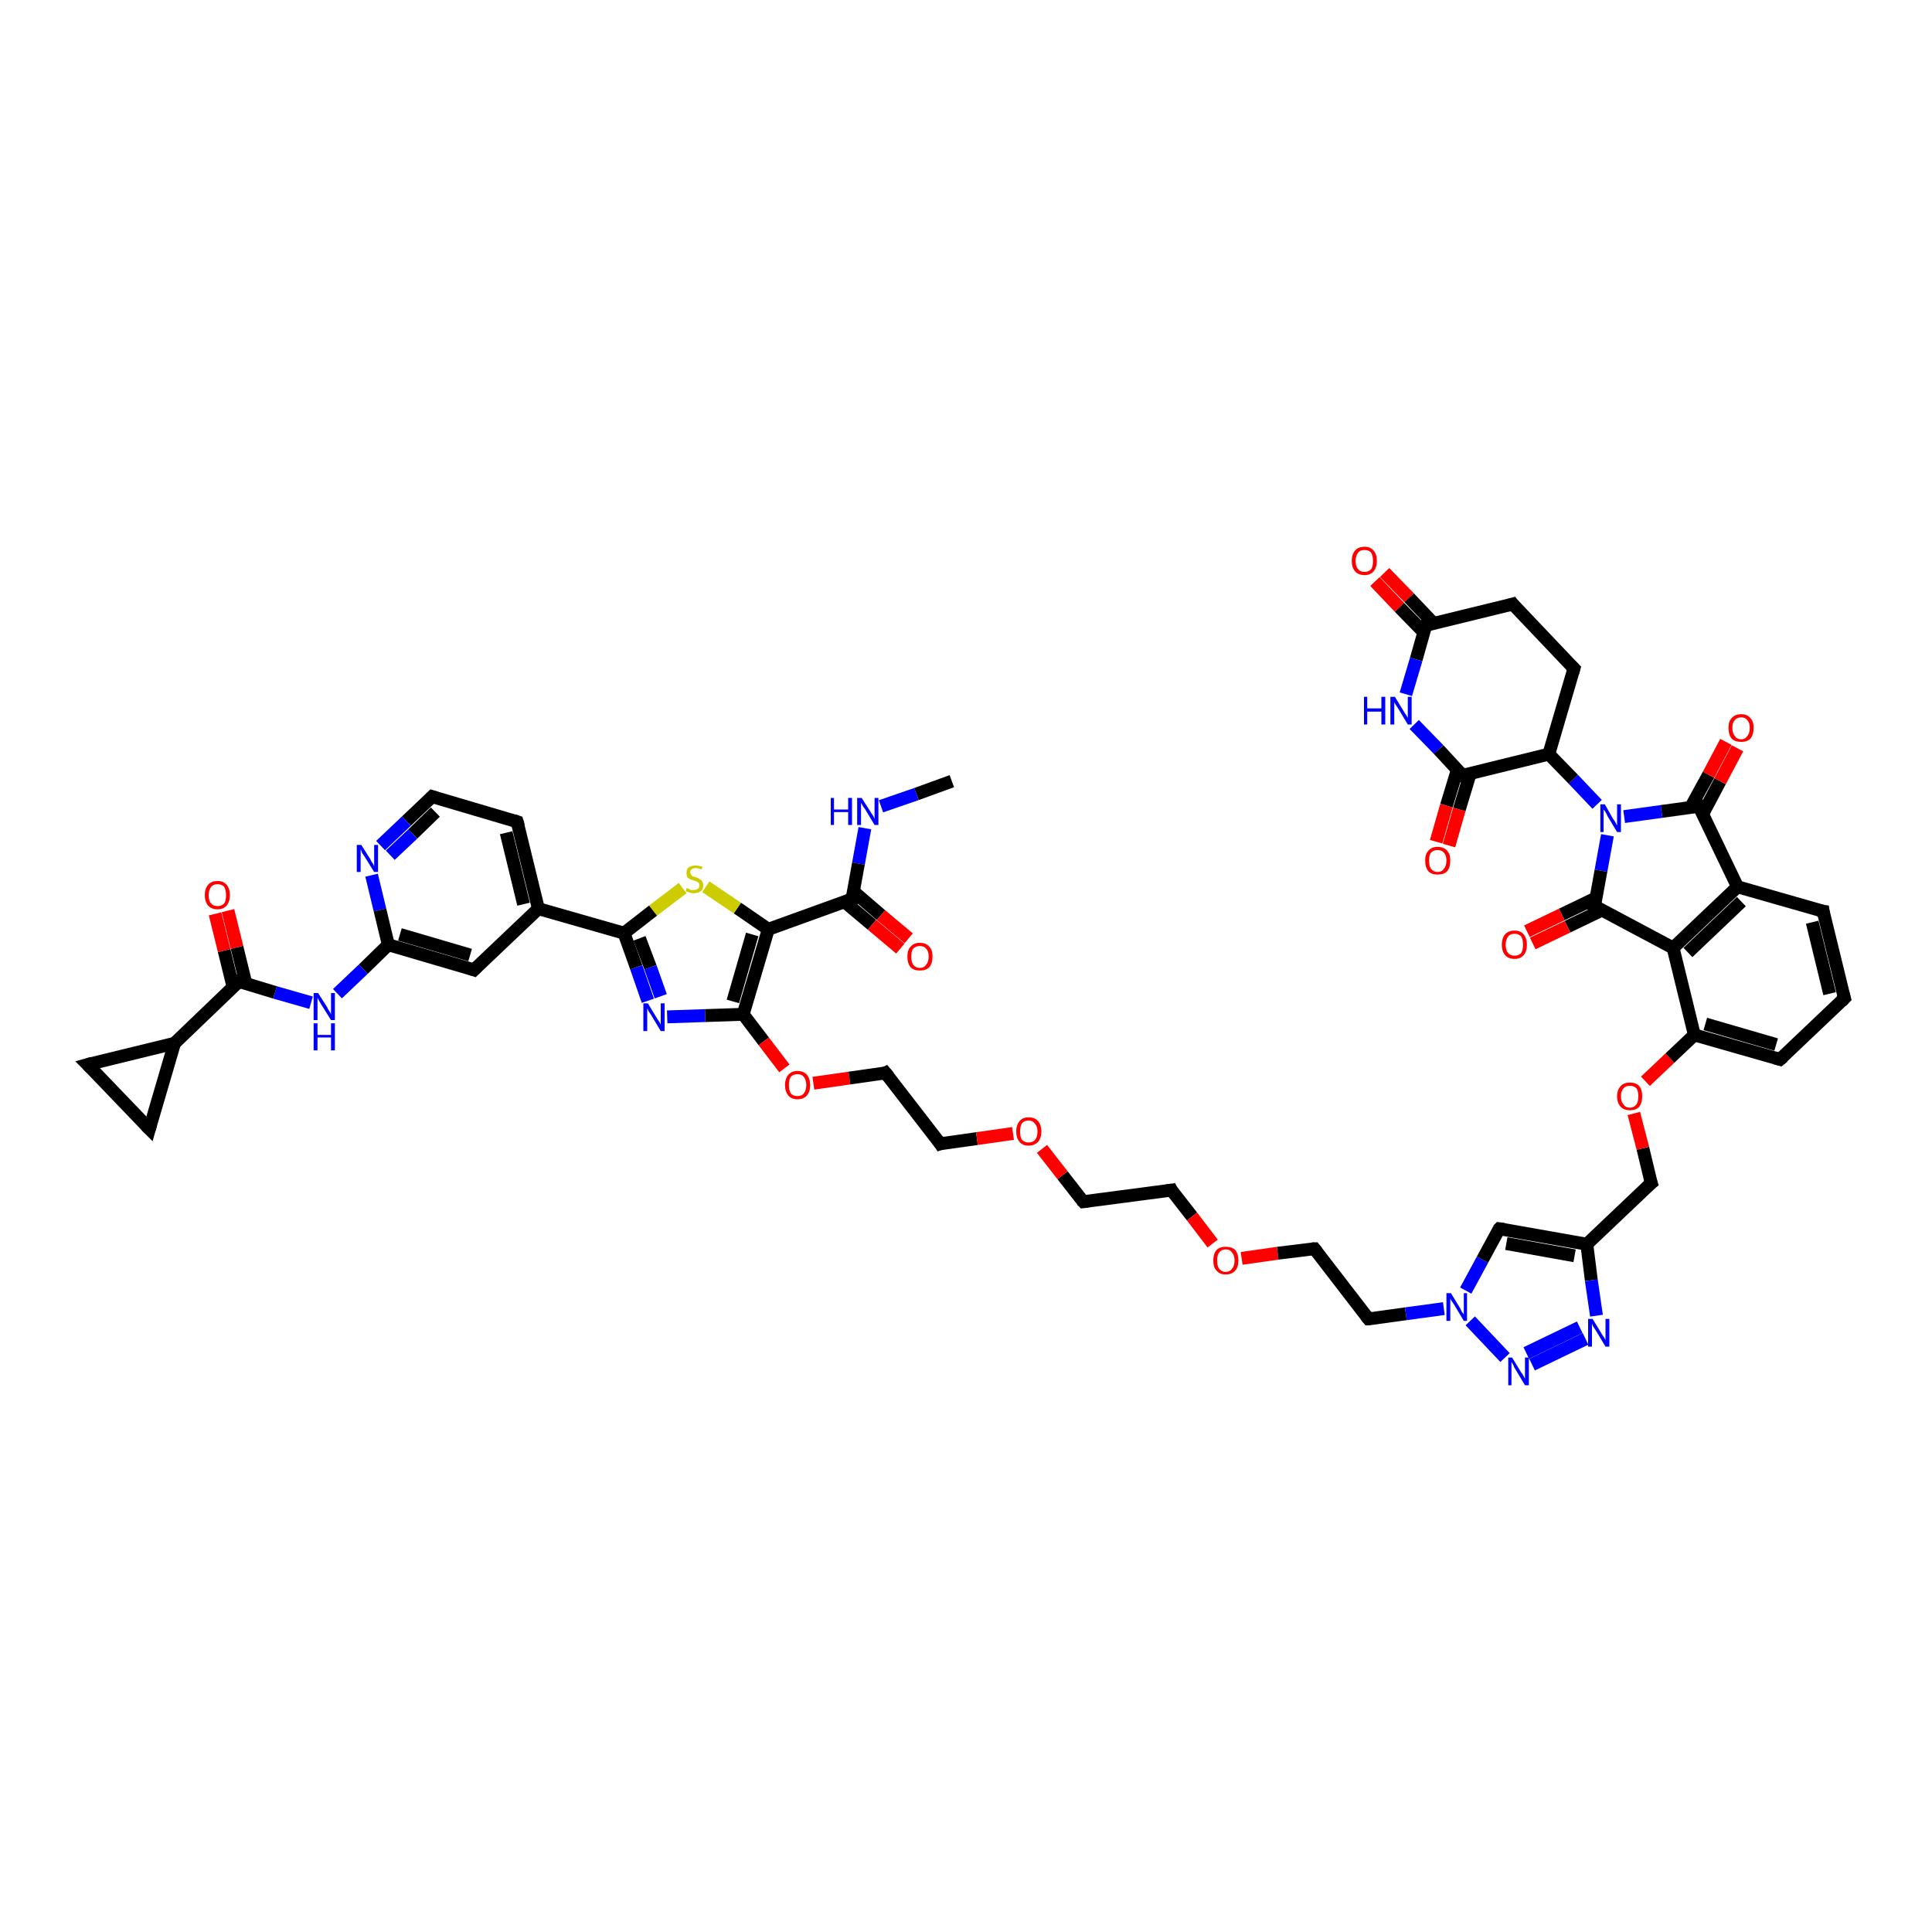 <?xml version='1.0' encoding='iso-8859-1'?>
<svg version='1.1' baseProfile='full'
              xmlns='http://www.w3.org/2000/svg'
                      xmlns:rdkit='http://www.rdkit.org/xml'
                      xmlns:xlink='http://www.w3.org/1999/xlink'
                  xml:space='preserve'
width='300px' height='300px' viewBox='0 0 300 300'>
<!-- END OF HEADER -->
<rect style='opacity:1.0;fill:#FFFFFF;stroke:none' width='300.0' height='300.0' x='0.0' y='0.0'> </rect>
<path class='bond-0 atom-0 atom-1' d='M 147.8,121.3 L 142.3,123.3' style='fill:none;fill-rule:evenodd;stroke:#000000;stroke-width:2.0px;stroke-linecap:butt;stroke-linejoin:miter;stroke-opacity:1' />
<path class='bond-0 atom-0 atom-1' d='M 142.3,123.3 L 136.8,125.2' style='fill:none;fill-rule:evenodd;stroke:#0000FF;stroke-width:2.0px;stroke-linecap:butt;stroke-linejoin:miter;stroke-opacity:1' />
<path class='bond-1 atom-1 atom-2' d='M 134.3,128.6 L 133.3,134.1' style='fill:none;fill-rule:evenodd;stroke:#0000FF;stroke-width:2.0px;stroke-linecap:butt;stroke-linejoin:miter;stroke-opacity:1' />
<path class='bond-1 atom-1 atom-2' d='M 133.3,134.1 L 132.3,139.6' style='fill:none;fill-rule:evenodd;stroke:#000000;stroke-width:2.0px;stroke-linecap:butt;stroke-linejoin:miter;stroke-opacity:1' />
<path class='bond-2 atom-2 atom-3' d='M 131.1,140.0 L 135.4,143.6' style='fill:none;fill-rule:evenodd;stroke:#000000;stroke-width:2.0px;stroke-linecap:butt;stroke-linejoin:miter;stroke-opacity:1' />
<path class='bond-2 atom-2 atom-3' d='M 135.4,143.6 L 139.8,147.3' style='fill:none;fill-rule:evenodd;stroke:#FF0000;stroke-width:2.0px;stroke-linecap:butt;stroke-linejoin:miter;stroke-opacity:1' />
<path class='bond-2 atom-2 atom-3' d='M 132.5,138.4 L 136.8,142.1' style='fill:none;fill-rule:evenodd;stroke:#000000;stroke-width:2.0px;stroke-linecap:butt;stroke-linejoin:miter;stroke-opacity:1' />
<path class='bond-2 atom-2 atom-3' d='M 136.8,142.1 L 141.1,145.7' style='fill:none;fill-rule:evenodd;stroke:#FF0000;stroke-width:2.0px;stroke-linecap:butt;stroke-linejoin:miter;stroke-opacity:1' />
<path class='bond-3 atom-2 atom-4' d='M 132.3,139.6 L 119.3,144.3' style='fill:none;fill-rule:evenodd;stroke:#000000;stroke-width:2.0px;stroke-linecap:butt;stroke-linejoin:miter;stroke-opacity:1' />
<path class='bond-4 atom-4 atom-5' d='M 119.3,144.3 L 114.5,141.0' style='fill:none;fill-rule:evenodd;stroke:#000000;stroke-width:2.0px;stroke-linecap:butt;stroke-linejoin:miter;stroke-opacity:1' />
<path class='bond-4 atom-4 atom-5' d='M 114.5,141.0 L 109.6,137.7' style='fill:none;fill-rule:evenodd;stroke:#CCCC00;stroke-width:2.0px;stroke-linecap:butt;stroke-linejoin:miter;stroke-opacity:1' />
<path class='bond-5 atom-5 atom-6' d='M 106.0,137.9 L 101.4,141.4' style='fill:none;fill-rule:evenodd;stroke:#CCCC00;stroke-width:2.0px;stroke-linecap:butt;stroke-linejoin:miter;stroke-opacity:1' />
<path class='bond-5 atom-5 atom-6' d='M 101.4,141.4 L 96.9,144.9' style='fill:none;fill-rule:evenodd;stroke:#000000;stroke-width:2.0px;stroke-linecap:butt;stroke-linejoin:miter;stroke-opacity:1' />
<path class='bond-6 atom-6 atom-7' d='M 96.9,144.9 L 98.8,150.2' style='fill:none;fill-rule:evenodd;stroke:#000000;stroke-width:2.0px;stroke-linecap:butt;stroke-linejoin:miter;stroke-opacity:1' />
<path class='bond-6 atom-6 atom-7' d='M 98.8,150.2 L 100.6,155.4' style='fill:none;fill-rule:evenodd;stroke:#0000FF;stroke-width:2.0px;stroke-linecap:butt;stroke-linejoin:miter;stroke-opacity:1' />
<path class='bond-6 atom-6 atom-7' d='M 99.3,145.7 L 101.0,150.2' style='fill:none;fill-rule:evenodd;stroke:#000000;stroke-width:2.0px;stroke-linecap:butt;stroke-linejoin:miter;stroke-opacity:1' />
<path class='bond-6 atom-6 atom-7' d='M 101.0,150.2 L 102.6,154.7' style='fill:none;fill-rule:evenodd;stroke:#0000FF;stroke-width:2.0px;stroke-linecap:butt;stroke-linejoin:miter;stroke-opacity:1' />
<path class='bond-7 atom-7 atom-8' d='M 103.6,157.9 L 109.5,157.7' style='fill:none;fill-rule:evenodd;stroke:#0000FF;stroke-width:2.0px;stroke-linecap:butt;stroke-linejoin:miter;stroke-opacity:1' />
<path class='bond-7 atom-7 atom-8' d='M 109.5,157.7 L 115.4,157.5' style='fill:none;fill-rule:evenodd;stroke:#000000;stroke-width:2.0px;stroke-linecap:butt;stroke-linejoin:miter;stroke-opacity:1' />
<path class='bond-8 atom-8 atom-9' d='M 115.4,157.5 L 118.6,161.7' style='fill:none;fill-rule:evenodd;stroke:#000000;stroke-width:2.0px;stroke-linecap:butt;stroke-linejoin:miter;stroke-opacity:1' />
<path class='bond-8 atom-8 atom-9' d='M 118.6,161.7 L 121.8,165.9' style='fill:none;fill-rule:evenodd;stroke:#FF0000;stroke-width:2.0px;stroke-linecap:butt;stroke-linejoin:miter;stroke-opacity:1' />
<path class='bond-9 atom-9 atom-10' d='M 126.3,168.2 L 131.9,167.4' style='fill:none;fill-rule:evenodd;stroke:#FF0000;stroke-width:2.0px;stroke-linecap:butt;stroke-linejoin:miter;stroke-opacity:1' />
<path class='bond-9 atom-9 atom-10' d='M 131.9,167.4 L 137.5,166.6' style='fill:none;fill-rule:evenodd;stroke:#000000;stroke-width:2.0px;stroke-linecap:butt;stroke-linejoin:miter;stroke-opacity:1' />
<path class='bond-10 atom-10 atom-11' d='M 137.5,166.6 L 146.0,177.6' style='fill:none;fill-rule:evenodd;stroke:#000000;stroke-width:2.0px;stroke-linecap:butt;stroke-linejoin:miter;stroke-opacity:1' />
<path class='bond-11 atom-11 atom-12' d='M 146.0,177.6 L 151.7,176.8' style='fill:none;fill-rule:evenodd;stroke:#000000;stroke-width:2.0px;stroke-linecap:butt;stroke-linejoin:miter;stroke-opacity:1' />
<path class='bond-11 atom-11 atom-12' d='M 151.7,176.8 L 157.3,176.0' style='fill:none;fill-rule:evenodd;stroke:#FF0000;stroke-width:2.0px;stroke-linecap:butt;stroke-linejoin:miter;stroke-opacity:1' />
<path class='bond-12 atom-12 atom-13' d='M 161.8,178.4 L 165.0,182.5' style='fill:none;fill-rule:evenodd;stroke:#FF0000;stroke-width:2.0px;stroke-linecap:butt;stroke-linejoin:miter;stroke-opacity:1' />
<path class='bond-12 atom-12 atom-13' d='M 165.0,182.5 L 168.2,186.6' style='fill:none;fill-rule:evenodd;stroke:#000000;stroke-width:2.0px;stroke-linecap:butt;stroke-linejoin:miter;stroke-opacity:1' />
<path class='bond-13 atom-13 atom-14' d='M 168.2,186.6 L 181.9,184.8' style='fill:none;fill-rule:evenodd;stroke:#000000;stroke-width:2.0px;stroke-linecap:butt;stroke-linejoin:miter;stroke-opacity:1' />
<path class='bond-14 atom-14 atom-15' d='M 181.9,184.8 L 185.1,188.9' style='fill:none;fill-rule:evenodd;stroke:#000000;stroke-width:2.0px;stroke-linecap:butt;stroke-linejoin:miter;stroke-opacity:1' />
<path class='bond-14 atom-14 atom-15' d='M 185.1,188.9 L 188.3,193.1' style='fill:none;fill-rule:evenodd;stroke:#FF0000;stroke-width:2.0px;stroke-linecap:butt;stroke-linejoin:miter;stroke-opacity:1' />
<path class='bond-15 atom-15 atom-16' d='M 192.8,195.4 L 198.4,194.6' style='fill:none;fill-rule:evenodd;stroke:#FF0000;stroke-width:2.0px;stroke-linecap:butt;stroke-linejoin:miter;stroke-opacity:1' />
<path class='bond-15 atom-15 atom-16' d='M 198.4,194.6 L 204.1,193.9' style='fill:none;fill-rule:evenodd;stroke:#000000;stroke-width:2.0px;stroke-linecap:butt;stroke-linejoin:miter;stroke-opacity:1' />
<path class='bond-16 atom-16 atom-17' d='M 204.1,193.9 L 212.5,204.8' style='fill:none;fill-rule:evenodd;stroke:#000000;stroke-width:2.0px;stroke-linecap:butt;stroke-linejoin:miter;stroke-opacity:1' />
<path class='bond-17 atom-17 atom-18' d='M 212.5,204.8 L 218.3,204.0' style='fill:none;fill-rule:evenodd;stroke:#000000;stroke-width:2.0px;stroke-linecap:butt;stroke-linejoin:miter;stroke-opacity:1' />
<path class='bond-17 atom-17 atom-18' d='M 218.3,204.0 L 224.2,203.2' style='fill:none;fill-rule:evenodd;stroke:#0000FF;stroke-width:2.0px;stroke-linecap:butt;stroke-linejoin:miter;stroke-opacity:1' />
<path class='bond-18 atom-18 atom-19' d='M 227.6,200.4 L 230.2,195.6' style='fill:none;fill-rule:evenodd;stroke:#0000FF;stroke-width:2.0px;stroke-linecap:butt;stroke-linejoin:miter;stroke-opacity:1' />
<path class='bond-18 atom-18 atom-19' d='M 230.2,195.6 L 232.8,190.8' style='fill:none;fill-rule:evenodd;stroke:#000000;stroke-width:2.0px;stroke-linecap:butt;stroke-linejoin:miter;stroke-opacity:1' />
<path class='bond-19 atom-19 atom-20' d='M 232.8,190.8 L 246.4,193.2' style='fill:none;fill-rule:evenodd;stroke:#000000;stroke-width:2.0px;stroke-linecap:butt;stroke-linejoin:miter;stroke-opacity:1' />
<path class='bond-19 atom-19 atom-20' d='M 233.9,193.1 L 244.5,195.0' style='fill:none;fill-rule:evenodd;stroke:#000000;stroke-width:2.0px;stroke-linecap:butt;stroke-linejoin:miter;stroke-opacity:1' />
<path class='bond-20 atom-20 atom-21' d='M 246.4,193.2 L 256.4,183.7' style='fill:none;fill-rule:evenodd;stroke:#000000;stroke-width:2.0px;stroke-linecap:butt;stroke-linejoin:miter;stroke-opacity:1' />
<path class='bond-21 atom-21 atom-22' d='M 256.4,183.7 L 255.1,178.3' style='fill:none;fill-rule:evenodd;stroke:#000000;stroke-width:2.0px;stroke-linecap:butt;stroke-linejoin:miter;stroke-opacity:1' />
<path class='bond-21 atom-21 atom-22' d='M 255.1,178.3 L 253.7,172.9' style='fill:none;fill-rule:evenodd;stroke:#FF0000;stroke-width:2.0px;stroke-linecap:butt;stroke-linejoin:miter;stroke-opacity:1' />
<path class='bond-22 atom-22 atom-23' d='M 255.5,167.9 L 259.3,164.3' style='fill:none;fill-rule:evenodd;stroke:#FF0000;stroke-width:2.0px;stroke-linecap:butt;stroke-linejoin:miter;stroke-opacity:1' />
<path class='bond-22 atom-22 atom-23' d='M 259.3,164.3 L 263.1,160.7' style='fill:none;fill-rule:evenodd;stroke:#000000;stroke-width:2.0px;stroke-linecap:butt;stroke-linejoin:miter;stroke-opacity:1' />
<path class='bond-23 atom-23 atom-24' d='M 263.1,160.7 L 276.4,164.5' style='fill:none;fill-rule:evenodd;stroke:#000000;stroke-width:2.0px;stroke-linecap:butt;stroke-linejoin:miter;stroke-opacity:1' />
<path class='bond-23 atom-23 atom-24' d='M 264.8,159.0 L 275.8,162.2' style='fill:none;fill-rule:evenodd;stroke:#000000;stroke-width:2.0px;stroke-linecap:butt;stroke-linejoin:miter;stroke-opacity:1' />
<path class='bond-24 atom-24 atom-25' d='M 276.4,164.5 L 286.4,155.0' style='fill:none;fill-rule:evenodd;stroke:#000000;stroke-width:2.0px;stroke-linecap:butt;stroke-linejoin:miter;stroke-opacity:1' />
<path class='bond-25 atom-25 atom-26' d='M 286.4,155.0 L 283.1,141.5' style='fill:none;fill-rule:evenodd;stroke:#000000;stroke-width:2.0px;stroke-linecap:butt;stroke-linejoin:miter;stroke-opacity:1' />
<path class='bond-25 atom-25 atom-26' d='M 284.1,154.3 L 281.4,143.2' style='fill:none;fill-rule:evenodd;stroke:#000000;stroke-width:2.0px;stroke-linecap:butt;stroke-linejoin:miter;stroke-opacity:1' />
<path class='bond-26 atom-26 atom-27' d='M 283.1,141.5 L 269.8,137.7' style='fill:none;fill-rule:evenodd;stroke:#000000;stroke-width:2.0px;stroke-linecap:butt;stroke-linejoin:miter;stroke-opacity:1' />
<path class='bond-27 atom-27 atom-28' d='M 269.8,137.7 L 263.8,125.2' style='fill:none;fill-rule:evenodd;stroke:#000000;stroke-width:2.0px;stroke-linecap:butt;stroke-linejoin:miter;stroke-opacity:1' />
<path class='bond-28 atom-28 atom-29' d='M 264.4,126.4 L 267.1,121.3' style='fill:none;fill-rule:evenodd;stroke:#000000;stroke-width:2.0px;stroke-linecap:butt;stroke-linejoin:miter;stroke-opacity:1' />
<path class='bond-28 atom-28 atom-29' d='M 267.1,121.3 L 269.8,116.2' style='fill:none;fill-rule:evenodd;stroke:#FF0000;stroke-width:2.0px;stroke-linecap:butt;stroke-linejoin:miter;stroke-opacity:1' />
<path class='bond-28 atom-28 atom-29' d='M 262.5,125.4 L 265.3,120.3' style='fill:none;fill-rule:evenodd;stroke:#000000;stroke-width:2.0px;stroke-linecap:butt;stroke-linejoin:miter;stroke-opacity:1' />
<path class='bond-28 atom-28 atom-29' d='M 265.3,120.3 L 268.0,115.2' style='fill:none;fill-rule:evenodd;stroke:#FF0000;stroke-width:2.0px;stroke-linecap:butt;stroke-linejoin:miter;stroke-opacity:1' />
<path class='bond-29 atom-28 atom-30' d='M 263.8,125.2 L 258.0,126.0' style='fill:none;fill-rule:evenodd;stroke:#000000;stroke-width:2.0px;stroke-linecap:butt;stroke-linejoin:miter;stroke-opacity:1' />
<path class='bond-29 atom-28 atom-30' d='M 258.0,126.0 L 252.2,126.8' style='fill:none;fill-rule:evenodd;stroke:#0000FF;stroke-width:2.0px;stroke-linecap:butt;stroke-linejoin:miter;stroke-opacity:1' />
<path class='bond-30 atom-30 atom-31' d='M 248.0,124.9 L 244.3,121.0' style='fill:none;fill-rule:evenodd;stroke:#0000FF;stroke-width:2.0px;stroke-linecap:butt;stroke-linejoin:miter;stroke-opacity:1' />
<path class='bond-30 atom-30 atom-31' d='M 244.3,121.0 L 240.5,117.1' style='fill:none;fill-rule:evenodd;stroke:#000000;stroke-width:2.0px;stroke-linecap:butt;stroke-linejoin:miter;stroke-opacity:1' />
<path class='bond-31 atom-31 atom-32' d='M 240.5,117.1 L 244.4,103.8' style='fill:none;fill-rule:evenodd;stroke:#000000;stroke-width:2.0px;stroke-linecap:butt;stroke-linejoin:miter;stroke-opacity:1' />
<path class='bond-32 atom-32 atom-33' d='M 244.4,103.8 L 234.9,93.8' style='fill:none;fill-rule:evenodd;stroke:#000000;stroke-width:2.0px;stroke-linecap:butt;stroke-linejoin:miter;stroke-opacity:1' />
<path class='bond-33 atom-33 atom-34' d='M 234.9,93.8 L 221.4,97.1' style='fill:none;fill-rule:evenodd;stroke:#000000;stroke-width:2.0px;stroke-linecap:butt;stroke-linejoin:miter;stroke-opacity:1' />
<path class='bond-34 atom-34 atom-35' d='M 222.6,96.8 L 218.8,92.8' style='fill:none;fill-rule:evenodd;stroke:#000000;stroke-width:2.0px;stroke-linecap:butt;stroke-linejoin:miter;stroke-opacity:1' />
<path class='bond-34 atom-34 atom-35' d='M 218.8,92.8 L 215.0,88.9' style='fill:none;fill-rule:evenodd;stroke:#FF0000;stroke-width:2.0px;stroke-linecap:butt;stroke-linejoin:miter;stroke-opacity:1' />
<path class='bond-34 atom-34 atom-35' d='M 221.1,98.2 L 217.3,94.3' style='fill:none;fill-rule:evenodd;stroke:#000000;stroke-width:2.0px;stroke-linecap:butt;stroke-linejoin:miter;stroke-opacity:1' />
<path class='bond-34 atom-34 atom-35' d='M 217.3,94.3 L 213.5,90.3' style='fill:none;fill-rule:evenodd;stroke:#FF0000;stroke-width:2.0px;stroke-linecap:butt;stroke-linejoin:miter;stroke-opacity:1' />
<path class='bond-35 atom-34 atom-36' d='M 221.4,97.1 L 219.9,102.4' style='fill:none;fill-rule:evenodd;stroke:#000000;stroke-width:2.0px;stroke-linecap:butt;stroke-linejoin:miter;stroke-opacity:1' />
<path class='bond-35 atom-34 atom-36' d='M 219.9,102.4 L 218.3,107.8' style='fill:none;fill-rule:evenodd;stroke:#0000FF;stroke-width:2.0px;stroke-linecap:butt;stroke-linejoin:miter;stroke-opacity:1' />
<path class='bond-36 atom-36 atom-37' d='M 219.6,112.5 L 223.4,116.4' style='fill:none;fill-rule:evenodd;stroke:#0000FF;stroke-width:2.0px;stroke-linecap:butt;stroke-linejoin:miter;stroke-opacity:1' />
<path class='bond-36 atom-36 atom-37' d='M 223.4,116.4 L 227.1,120.4' style='fill:none;fill-rule:evenodd;stroke:#000000;stroke-width:2.0px;stroke-linecap:butt;stroke-linejoin:miter;stroke-opacity:1' />
<path class='bond-37 atom-37 atom-38' d='M 226.3,119.5 L 224.6,125.1' style='fill:none;fill-rule:evenodd;stroke:#000000;stroke-width:2.0px;stroke-linecap:butt;stroke-linejoin:miter;stroke-opacity:1' />
<path class='bond-37 atom-37 atom-38' d='M 224.6,125.1 L 223.0,130.7' style='fill:none;fill-rule:evenodd;stroke:#FF0000;stroke-width:2.0px;stroke-linecap:butt;stroke-linejoin:miter;stroke-opacity:1' />
<path class='bond-37 atom-37 atom-38' d='M 228.3,120.1 L 226.6,125.7' style='fill:none;fill-rule:evenodd;stroke:#000000;stroke-width:2.0px;stroke-linecap:butt;stroke-linejoin:miter;stroke-opacity:1' />
<path class='bond-37 atom-37 atom-38' d='M 226.6,125.7 L 225.0,131.3' style='fill:none;fill-rule:evenodd;stroke:#FF0000;stroke-width:2.0px;stroke-linecap:butt;stroke-linejoin:miter;stroke-opacity:1' />
<path class='bond-38 atom-30 atom-39' d='M 249.6,129.7 L 248.6,135.2' style='fill:none;fill-rule:evenodd;stroke:#0000FF;stroke-width:2.0px;stroke-linecap:butt;stroke-linejoin:miter;stroke-opacity:1' />
<path class='bond-38 atom-30 atom-39' d='M 248.6,135.2 L 247.6,140.7' style='fill:none;fill-rule:evenodd;stroke:#000000;stroke-width:2.0px;stroke-linecap:butt;stroke-linejoin:miter;stroke-opacity:1' />
<path class='bond-39 atom-39 atom-40' d='M 247.9,139.4 L 242.5,142.0' style='fill:none;fill-rule:evenodd;stroke:#000000;stroke-width:2.0px;stroke-linecap:butt;stroke-linejoin:miter;stroke-opacity:1' />
<path class='bond-39 atom-39 atom-40' d='M 242.5,142.0 L 237.1,144.6' style='fill:none;fill-rule:evenodd;stroke:#FF0000;stroke-width:2.0px;stroke-linecap:butt;stroke-linejoin:miter;stroke-opacity:1' />
<path class='bond-39 atom-39 atom-40' d='M 248.8,141.3 L 243.4,143.9' style='fill:none;fill-rule:evenodd;stroke:#000000;stroke-width:2.0px;stroke-linecap:butt;stroke-linejoin:miter;stroke-opacity:1' />
<path class='bond-39 atom-39 atom-40' d='M 243.4,143.9 L 238.0,146.5' style='fill:none;fill-rule:evenodd;stroke:#FF0000;stroke-width:2.0px;stroke-linecap:butt;stroke-linejoin:miter;stroke-opacity:1' />
<path class='bond-40 atom-39 atom-41' d='M 247.6,140.7 L 259.8,147.2' style='fill:none;fill-rule:evenodd;stroke:#000000;stroke-width:2.0px;stroke-linecap:butt;stroke-linejoin:miter;stroke-opacity:1' />
<path class='bond-41 atom-20 atom-42' d='M 246.4,193.2 L 247.1,198.8' style='fill:none;fill-rule:evenodd;stroke:#000000;stroke-width:2.0px;stroke-linecap:butt;stroke-linejoin:miter;stroke-opacity:1' />
<path class='bond-41 atom-20 atom-42' d='M 247.1,198.8 L 247.9,204.3' style='fill:none;fill-rule:evenodd;stroke:#0000FF;stroke-width:2.0px;stroke-linecap:butt;stroke-linejoin:miter;stroke-opacity:1' />
<path class='bond-42 atom-42 atom-43' d='M 246.2,207.9 L 237.9,211.9' style='fill:none;fill-rule:evenodd;stroke:#0000FF;stroke-width:2.0px;stroke-linecap:butt;stroke-linejoin:miter;stroke-opacity:1' />
<path class='bond-42 atom-42 atom-43' d='M 245.3,206.1 L 237.0,210.1' style='fill:none;fill-rule:evenodd;stroke:#0000FF;stroke-width:2.0px;stroke-linecap:butt;stroke-linejoin:miter;stroke-opacity:1' />
<path class='bond-43 atom-6 atom-44' d='M 96.9,144.9 L 83.6,141.1' style='fill:none;fill-rule:evenodd;stroke:#000000;stroke-width:2.0px;stroke-linecap:butt;stroke-linejoin:miter;stroke-opacity:1' />
<path class='bond-44 atom-44 atom-45' d='M 83.6,141.1 L 80.3,127.6' style='fill:none;fill-rule:evenodd;stroke:#000000;stroke-width:2.0px;stroke-linecap:butt;stroke-linejoin:miter;stroke-opacity:1' />
<path class='bond-44 atom-44 atom-45' d='M 81.3,140.4 L 78.6,129.3' style='fill:none;fill-rule:evenodd;stroke:#000000;stroke-width:2.0px;stroke-linecap:butt;stroke-linejoin:miter;stroke-opacity:1' />
<path class='bond-45 atom-45 atom-46' d='M 80.3,127.6 L 67.1,123.7' style='fill:none;fill-rule:evenodd;stroke:#000000;stroke-width:2.0px;stroke-linecap:butt;stroke-linejoin:miter;stroke-opacity:1' />
<path class='bond-46 atom-46 atom-47' d='M 67.1,123.7 L 63.1,127.5' style='fill:none;fill-rule:evenodd;stroke:#000000;stroke-width:2.0px;stroke-linecap:butt;stroke-linejoin:miter;stroke-opacity:1' />
<path class='bond-46 atom-46 atom-47' d='M 63.1,127.5 L 59.1,131.3' style='fill:none;fill-rule:evenodd;stroke:#0000FF;stroke-width:2.0px;stroke-linecap:butt;stroke-linejoin:miter;stroke-opacity:1' />
<path class='bond-46 atom-46 atom-47' d='M 67.6,126.1 L 64.1,129.5' style='fill:none;fill-rule:evenodd;stroke:#000000;stroke-width:2.0px;stroke-linecap:butt;stroke-linejoin:miter;stroke-opacity:1' />
<path class='bond-46 atom-46 atom-47' d='M 64.1,129.5 L 60.6,132.8' style='fill:none;fill-rule:evenodd;stroke:#0000FF;stroke-width:2.0px;stroke-linecap:butt;stroke-linejoin:miter;stroke-opacity:1' />
<path class='bond-47 atom-47 atom-48' d='M 57.7,135.9 L 59.0,141.3' style='fill:none;fill-rule:evenodd;stroke:#0000FF;stroke-width:2.0px;stroke-linecap:butt;stroke-linejoin:miter;stroke-opacity:1' />
<path class='bond-47 atom-47 atom-48' d='M 59.0,141.3 L 60.3,146.7' style='fill:none;fill-rule:evenodd;stroke:#000000;stroke-width:2.0px;stroke-linecap:butt;stroke-linejoin:miter;stroke-opacity:1' />
<path class='bond-48 atom-48 atom-49' d='M 60.3,146.7 L 56.4,150.5' style='fill:none;fill-rule:evenodd;stroke:#000000;stroke-width:2.0px;stroke-linecap:butt;stroke-linejoin:miter;stroke-opacity:1' />
<path class='bond-48 atom-48 atom-49' d='M 56.4,150.5 L 52.4,154.3' style='fill:none;fill-rule:evenodd;stroke:#0000FF;stroke-width:2.0px;stroke-linecap:butt;stroke-linejoin:miter;stroke-opacity:1' />
<path class='bond-49 atom-49 atom-50' d='M 48.3,155.7 L 42.7,154.1' style='fill:none;fill-rule:evenodd;stroke:#0000FF;stroke-width:2.0px;stroke-linecap:butt;stroke-linejoin:miter;stroke-opacity:1' />
<path class='bond-49 atom-49 atom-50' d='M 42.7,154.1 L 37.1,152.4' style='fill:none;fill-rule:evenodd;stroke:#000000;stroke-width:2.0px;stroke-linecap:butt;stroke-linejoin:miter;stroke-opacity:1' />
<path class='bond-50 atom-50 atom-51' d='M 38.2,152.8 L 36.8,147.1' style='fill:none;fill-rule:evenodd;stroke:#000000;stroke-width:2.0px;stroke-linecap:butt;stroke-linejoin:miter;stroke-opacity:1' />
<path class='bond-50 atom-50 atom-51' d='M 36.8,147.1 L 35.4,141.4' style='fill:none;fill-rule:evenodd;stroke:#FF0000;stroke-width:2.0px;stroke-linecap:butt;stroke-linejoin:miter;stroke-opacity:1' />
<path class='bond-50 atom-50 atom-51' d='M 36.2,153.3 L 34.8,147.6' style='fill:none;fill-rule:evenodd;stroke:#000000;stroke-width:2.0px;stroke-linecap:butt;stroke-linejoin:miter;stroke-opacity:1' />
<path class='bond-50 atom-50 atom-51' d='M 34.8,147.6 L 33.4,141.9' style='fill:none;fill-rule:evenodd;stroke:#FF0000;stroke-width:2.0px;stroke-linecap:butt;stroke-linejoin:miter;stroke-opacity:1' />
<path class='bond-51 atom-50 atom-52' d='M 37.1,152.4 L 27.1,162.0' style='fill:none;fill-rule:evenodd;stroke:#000000;stroke-width:2.0px;stroke-linecap:butt;stroke-linejoin:miter;stroke-opacity:1' />
<path class='bond-52 atom-52 atom-53' d='M 27.1,162.0 L 23.2,175.3' style='fill:none;fill-rule:evenodd;stroke:#000000;stroke-width:2.0px;stroke-linecap:butt;stroke-linejoin:miter;stroke-opacity:1' />
<path class='bond-53 atom-53 atom-54' d='M 23.2,175.3 L 13.6,165.3' style='fill:none;fill-rule:evenodd;stroke:#000000;stroke-width:2.0px;stroke-linecap:butt;stroke-linejoin:miter;stroke-opacity:1' />
<path class='bond-54 atom-48 atom-55' d='M 60.3,146.7 L 73.6,150.6' style='fill:none;fill-rule:evenodd;stroke:#000000;stroke-width:2.0px;stroke-linecap:butt;stroke-linejoin:miter;stroke-opacity:1' />
<path class='bond-54 atom-48 atom-55' d='M 62.1,145.1 L 73.0,148.3' style='fill:none;fill-rule:evenodd;stroke:#000000;stroke-width:2.0px;stroke-linecap:butt;stroke-linejoin:miter;stroke-opacity:1' />
<path class='bond-55 atom-8 atom-4' d='M 115.4,157.5 L 119.3,144.3' style='fill:none;fill-rule:evenodd;stroke:#000000;stroke-width:2.0px;stroke-linecap:butt;stroke-linejoin:miter;stroke-opacity:1' />
<path class='bond-55 atom-8 atom-4' d='M 113.8,155.5 L 116.8,145.1' style='fill:none;fill-rule:evenodd;stroke:#000000;stroke-width:2.0px;stroke-linecap:butt;stroke-linejoin:miter;stroke-opacity:1' />
<path class='bond-56 atom-43 atom-18' d='M 233.7,210.8 L 228.3,205.1' style='fill:none;fill-rule:evenodd;stroke:#0000FF;stroke-width:2.0px;stroke-linecap:butt;stroke-linejoin:miter;stroke-opacity:1' />
<path class='bond-57 atom-55 atom-44' d='M 73.6,150.6 L 83.6,141.1' style='fill:none;fill-rule:evenodd;stroke:#000000;stroke-width:2.0px;stroke-linecap:butt;stroke-linejoin:miter;stroke-opacity:1' />
<path class='bond-58 atom-41 atom-23' d='M 259.8,147.2 L 263.1,160.7' style='fill:none;fill-rule:evenodd;stroke:#000000;stroke-width:2.0px;stroke-linecap:butt;stroke-linejoin:miter;stroke-opacity:1' />
<path class='bond-59 atom-54 atom-52' d='M 13.6,165.3 L 27.1,162.0' style='fill:none;fill-rule:evenodd;stroke:#000000;stroke-width:2.0px;stroke-linecap:butt;stroke-linejoin:miter;stroke-opacity:1' />
<path class='bond-60 atom-41 atom-27' d='M 259.8,147.2 L 269.8,137.7' style='fill:none;fill-rule:evenodd;stroke:#000000;stroke-width:2.0px;stroke-linecap:butt;stroke-linejoin:miter;stroke-opacity:1' />
<path class='bond-60 atom-41 atom-27' d='M 262.1,147.9 L 270.4,140.0' style='fill:none;fill-rule:evenodd;stroke:#000000;stroke-width:2.0px;stroke-linecap:butt;stroke-linejoin:miter;stroke-opacity:1' />
<path class='bond-61 atom-37 atom-31' d='M 227.1,120.4 L 240.5,117.1' style='fill:none;fill-rule:evenodd;stroke:#000000;stroke-width:2.0px;stroke-linecap:butt;stroke-linejoin:miter;stroke-opacity:1' />
<path d='M 132.3,139.3 L 132.3,139.6 L 131.6,139.8' style='fill:none;stroke:#000000;stroke-width:2.0px;stroke-linecap:butt;stroke-linejoin:miter;stroke-opacity:1;' />
<path d='M 137.3,166.7 L 137.5,166.6 L 138.0,167.2' style='fill:none;stroke:#000000;stroke-width:2.0px;stroke-linecap:butt;stroke-linejoin:miter;stroke-opacity:1;' />
<path d='M 145.6,177.0 L 146.0,177.6 L 146.3,177.5' style='fill:none;stroke:#000000;stroke-width:2.0px;stroke-linecap:butt;stroke-linejoin:miter;stroke-opacity:1;' />
<path d='M 168.0,186.4 L 168.2,186.6 L 168.9,186.5' style='fill:none;stroke:#000000;stroke-width:2.0px;stroke-linecap:butt;stroke-linejoin:miter;stroke-opacity:1;' />
<path d='M 181.2,184.9 L 181.9,184.8 L 182.0,185.0' style='fill:none;stroke:#000000;stroke-width:2.0px;stroke-linecap:butt;stroke-linejoin:miter;stroke-opacity:1;' />
<path d='M 203.8,193.9 L 204.1,193.9 L 204.5,194.4' style='fill:none;stroke:#000000;stroke-width:2.0px;stroke-linecap:butt;stroke-linejoin:miter;stroke-opacity:1;' />
<path d='M 212.1,204.3 L 212.5,204.8 L 212.8,204.8' style='fill:none;stroke:#000000;stroke-width:2.0px;stroke-linecap:butt;stroke-linejoin:miter;stroke-opacity:1;' />
<path d='M 232.6,191.0 L 232.8,190.8 L 233.5,190.9' style='fill:none;stroke:#000000;stroke-width:2.0px;stroke-linecap:butt;stroke-linejoin:miter;stroke-opacity:1;' />
<path d='M 255.9,184.1 L 256.4,183.7 L 256.3,183.4' style='fill:none;stroke:#000000;stroke-width:2.0px;stroke-linecap:butt;stroke-linejoin:miter;stroke-opacity:1;' />
<path d='M 275.7,164.3 L 276.4,164.5 L 276.9,164.1' style='fill:none;stroke:#000000;stroke-width:2.0px;stroke-linecap:butt;stroke-linejoin:miter;stroke-opacity:1;' />
<path d='M 285.9,155.5 L 286.4,155.0 L 286.2,154.3' style='fill:none;stroke:#000000;stroke-width:2.0px;stroke-linecap:butt;stroke-linejoin:miter;stroke-opacity:1;' />
<path d='M 283.2,142.2 L 283.1,141.5 L 282.4,141.4' style='fill:none;stroke:#000000;stroke-width:2.0px;stroke-linecap:butt;stroke-linejoin:miter;stroke-opacity:1;' />
<path d='M 264.1,125.8 L 263.8,125.2 L 263.5,125.3' style='fill:none;stroke:#000000;stroke-width:2.0px;stroke-linecap:butt;stroke-linejoin:miter;stroke-opacity:1;' />
<path d='M 244.2,104.5 L 244.4,103.8 L 243.9,103.3' style='fill:none;stroke:#000000;stroke-width:2.0px;stroke-linecap:butt;stroke-linejoin:miter;stroke-opacity:1;' />
<path d='M 235.3,94.3 L 234.9,93.8 L 234.2,94.0' style='fill:none;stroke:#000000;stroke-width:2.0px;stroke-linecap:butt;stroke-linejoin:miter;stroke-opacity:1;' />
<path d='M 222.1,96.9 L 221.4,97.1 L 221.3,97.4' style='fill:none;stroke:#000000;stroke-width:2.0px;stroke-linecap:butt;stroke-linejoin:miter;stroke-opacity:1;' />
<path d='M 226.9,120.2 L 227.1,120.4 L 227.8,120.2' style='fill:none;stroke:#000000;stroke-width:2.0px;stroke-linecap:butt;stroke-linejoin:miter;stroke-opacity:1;' />
<path d='M 247.7,140.4 L 247.6,140.7 L 248.2,141.0' style='fill:none;stroke:#000000;stroke-width:2.0px;stroke-linecap:butt;stroke-linejoin:miter;stroke-opacity:1;' />
<path d='M 80.5,128.3 L 80.3,127.6 L 79.7,127.4' style='fill:none;stroke:#000000;stroke-width:2.0px;stroke-linecap:butt;stroke-linejoin:miter;stroke-opacity:1;' />
<path d='M 67.7,123.9 L 67.1,123.7 L 66.9,123.9' style='fill:none;stroke:#000000;stroke-width:2.0px;stroke-linecap:butt;stroke-linejoin:miter;stroke-opacity:1;' />
<path d='M 37.3,152.5 L 37.1,152.4 L 36.6,152.9' style='fill:none;stroke:#000000;stroke-width:2.0px;stroke-linecap:butt;stroke-linejoin:miter;stroke-opacity:1;' />
<path d='M 23.4,174.6 L 23.2,175.3 L 22.7,174.8' style='fill:none;stroke:#000000;stroke-width:2.0px;stroke-linecap:butt;stroke-linejoin:miter;stroke-opacity:1;' />
<path d='M 14.1,165.8 L 13.6,165.3 L 14.3,165.1' style='fill:none;stroke:#000000;stroke-width:2.0px;stroke-linecap:butt;stroke-linejoin:miter;stroke-opacity:1;' />
<path d='M 73.0,150.4 L 73.6,150.6 L 74.1,150.1' style='fill:none;stroke:#000000;stroke-width:2.0px;stroke-linecap:butt;stroke-linejoin:miter;stroke-opacity:1;' />
<path class='atom-1' d='M 129.0 123.9
L 129.5 123.9
L 129.5 125.7
L 131.7 125.7
L 131.7 123.9
L 132.3 123.9
L 132.3 128.1
L 131.7 128.1
L 131.7 126.1
L 129.5 126.1
L 129.5 128.1
L 129.0 128.1
L 129.0 123.9
' fill='#0000FF'/>
<path class='atom-1' d='M 133.8 123.9
L 135.2 126.1
Q 135.3 126.3, 135.6 126.7
Q 135.8 127.1, 135.8 127.2
L 135.8 123.9
L 136.4 123.9
L 136.4 128.1
L 135.8 128.1
L 134.3 125.6
Q 134.1 125.4, 133.9 125.0
Q 133.7 124.7, 133.7 124.6
L 133.7 128.1
L 133.1 128.1
L 133.1 123.9
L 133.8 123.9
' fill='#0000FF'/>
<path class='atom-3' d='M 140.9 148.5
Q 140.9 147.5, 141.4 147.0
Q 141.9 146.4, 142.8 146.4
Q 143.8 146.4, 144.3 147.0
Q 144.8 147.5, 144.8 148.5
Q 144.8 149.6, 144.3 150.2
Q 143.8 150.7, 142.8 150.7
Q 141.9 150.7, 141.4 150.2
Q 140.9 149.6, 140.9 148.5
M 142.8 150.3
Q 143.5 150.3, 143.8 149.8
Q 144.2 149.4, 144.2 148.5
Q 144.2 147.7, 143.8 147.3
Q 143.5 146.9, 142.8 146.9
Q 142.2 146.9, 141.8 147.3
Q 141.5 147.7, 141.5 148.5
Q 141.5 149.4, 141.8 149.8
Q 142.2 150.3, 142.8 150.3
' fill='#FF0000'/>
<path class='atom-5' d='M 106.6 137.9
Q 106.7 137.9, 106.9 138.0
Q 107.1 138.1, 107.3 138.2
Q 107.5 138.2, 107.7 138.2
Q 108.1 138.2, 108.4 138.0
Q 108.6 137.8, 108.6 137.5
Q 108.6 137.3, 108.5 137.1
Q 108.4 137.0, 108.2 136.9
Q 108.0 136.8, 107.7 136.7
Q 107.3 136.6, 107.1 136.5
Q 106.9 136.4, 106.7 136.2
Q 106.6 135.9, 106.6 135.5
Q 106.6 135.0, 106.9 134.7
Q 107.3 134.4, 108.0 134.4
Q 108.5 134.4, 109.1 134.6
L 108.9 135.0
Q 108.4 134.8, 108.0 134.8
Q 107.6 134.8, 107.4 135.0
Q 107.1 135.2, 107.2 135.5
Q 107.2 135.7, 107.3 135.8
Q 107.4 136.0, 107.6 136.1
Q 107.7 136.1, 108.0 136.2
Q 108.4 136.3, 108.6 136.5
Q 108.9 136.6, 109.0 136.8
Q 109.2 137.1, 109.2 137.5
Q 109.2 138.1, 108.8 138.4
Q 108.4 138.7, 107.7 138.7
Q 107.4 138.7, 107.1 138.6
Q 106.8 138.5, 106.5 138.4
L 106.6 137.9
' fill='#CCCC00'/>
<path class='atom-7' d='M 100.6 155.8
L 102.0 158.1
Q 102.1 158.3, 102.4 158.7
Q 102.6 159.1, 102.6 159.1
L 102.6 155.8
L 103.2 155.8
L 103.2 160.1
L 102.6 160.1
L 101.1 157.6
Q 100.9 157.3, 100.7 157.0
Q 100.6 156.7, 100.5 156.6
L 100.5 160.1
L 99.9 160.1
L 99.9 155.8
L 100.6 155.8
' fill='#0000FF'/>
<path class='atom-9' d='M 121.9 168.5
Q 121.9 167.5, 122.4 166.9
Q 122.9 166.3, 123.8 166.3
Q 124.8 166.3, 125.3 166.9
Q 125.8 167.5, 125.8 168.5
Q 125.8 169.5, 125.3 170.1
Q 124.8 170.7, 123.8 170.7
Q 122.9 170.7, 122.4 170.1
Q 121.9 169.5, 121.9 168.5
M 123.8 170.2
Q 124.5 170.2, 124.8 169.8
Q 125.2 169.3, 125.2 168.5
Q 125.2 167.7, 124.8 167.2
Q 124.5 166.8, 123.8 166.8
Q 123.2 166.8, 122.8 167.2
Q 122.5 167.6, 122.5 168.5
Q 122.5 169.3, 122.8 169.8
Q 123.2 170.2, 123.8 170.2
' fill='#FF0000'/>
<path class='atom-12' d='M 157.8 175.7
Q 157.8 174.7, 158.3 174.1
Q 158.8 173.5, 159.7 173.5
Q 160.7 173.5, 161.2 174.1
Q 161.7 174.7, 161.7 175.7
Q 161.7 176.7, 161.2 177.3
Q 160.6 177.9, 159.7 177.9
Q 158.8 177.9, 158.3 177.3
Q 157.8 176.7, 157.8 175.7
M 159.7 177.4
Q 160.4 177.4, 160.7 177.0
Q 161.1 176.6, 161.1 175.7
Q 161.1 174.9, 160.7 174.5
Q 160.4 174.0, 159.7 174.0
Q 159.1 174.0, 158.7 174.4
Q 158.4 174.9, 158.4 175.7
Q 158.4 176.6, 158.7 177.0
Q 159.1 177.4, 159.7 177.4
' fill='#FF0000'/>
<path class='atom-15' d='M 188.4 195.7
Q 188.4 194.7, 188.9 194.1
Q 189.4 193.6, 190.3 193.6
Q 191.3 193.6, 191.8 194.1
Q 192.3 194.7, 192.3 195.7
Q 192.3 196.8, 191.8 197.3
Q 191.3 197.9, 190.3 197.9
Q 189.4 197.9, 188.9 197.3
Q 188.4 196.8, 188.4 195.7
M 190.3 197.5
Q 191.0 197.5, 191.3 197.0
Q 191.7 196.6, 191.7 195.7
Q 191.7 194.9, 191.3 194.5
Q 191.0 194.0, 190.3 194.0
Q 189.7 194.0, 189.3 194.5
Q 189.0 194.9, 189.0 195.7
Q 189.0 196.6, 189.3 197.0
Q 189.7 197.5, 190.3 197.5
' fill='#FF0000'/>
<path class='atom-18' d='M 225.3 200.8
L 226.7 203.1
Q 226.8 203.3, 227.0 203.7
Q 227.3 204.1, 227.3 204.1
L 227.3 200.8
L 227.8 200.8
L 227.8 205.1
L 227.3 205.1
L 225.8 202.6
Q 225.6 202.3, 225.4 202.0
Q 225.2 201.7, 225.2 201.6
L 225.2 205.1
L 224.6 205.1
L 224.6 200.8
L 225.3 200.8
' fill='#0000FF'/>
<path class='atom-22' d='M 251.1 170.2
Q 251.1 169.2, 251.7 168.6
Q 252.2 168.1, 253.1 168.1
Q 254.0 168.1, 254.5 168.6
Q 255.0 169.2, 255.0 170.2
Q 255.0 171.3, 254.5 171.9
Q 254.0 172.4, 253.1 172.4
Q 252.2 172.4, 251.7 171.9
Q 251.1 171.3, 251.1 170.2
M 253.1 172.0
Q 253.7 172.0, 254.1 171.5
Q 254.4 171.1, 254.4 170.2
Q 254.4 169.4, 254.1 169.0
Q 253.7 168.6, 253.1 168.6
Q 252.4 168.6, 252.1 169.0
Q 251.7 169.4, 251.7 170.2
Q 251.7 171.1, 252.1 171.5
Q 252.4 172.0, 253.1 172.0
' fill='#FF0000'/>
<path class='atom-29' d='M 268.4 113.0
Q 268.4 112.0, 268.9 111.5
Q 269.4 110.9, 270.4 110.9
Q 271.3 110.9, 271.8 111.5
Q 272.3 112.0, 272.3 113.0
Q 272.3 114.1, 271.8 114.7
Q 271.3 115.2, 270.4 115.2
Q 269.4 115.2, 268.9 114.7
Q 268.4 114.1, 268.4 113.0
M 270.4 114.8
Q 271.0 114.8, 271.3 114.3
Q 271.7 113.9, 271.7 113.0
Q 271.7 112.2, 271.3 111.8
Q 271.0 111.4, 270.4 111.4
Q 269.7 111.4, 269.4 111.8
Q 269.0 112.2, 269.0 113.0
Q 269.0 113.9, 269.4 114.3
Q 269.7 114.8, 270.4 114.8
' fill='#FF0000'/>
<path class='atom-30' d='M 249.2 124.9
L 250.5 127.2
Q 250.7 127.4, 250.9 127.8
Q 251.1 128.2, 251.1 128.2
L 251.1 124.9
L 251.7 124.9
L 251.7 129.2
L 251.1 129.2
L 249.6 126.7
Q 249.5 126.4, 249.3 126.1
Q 249.1 125.8, 249.0 125.7
L 249.0 129.2
L 248.5 129.2
L 248.5 124.9
L 249.2 124.9
' fill='#0000FF'/>
<path class='atom-35' d='M 209.9 87.1
Q 209.9 86.1, 210.4 85.5
Q 210.9 84.9, 211.9 84.9
Q 212.8 84.9, 213.3 85.5
Q 213.8 86.1, 213.8 87.1
Q 213.8 88.1, 213.3 88.7
Q 212.8 89.3, 211.9 89.3
Q 210.9 89.3, 210.4 88.7
Q 209.9 88.1, 209.9 87.1
M 211.9 88.8
Q 212.5 88.8, 212.9 88.4
Q 213.2 88.0, 213.2 87.1
Q 213.2 86.3, 212.9 85.8
Q 212.5 85.4, 211.9 85.4
Q 211.2 85.4, 210.9 85.8
Q 210.5 86.3, 210.5 87.1
Q 210.5 88.0, 210.9 88.4
Q 211.2 88.8, 211.9 88.8
' fill='#FF0000'/>
<path class='atom-36' d='M 211.8 108.2
L 212.3 108.2
L 212.3 110.0
L 214.5 110.0
L 214.5 108.2
L 215.1 108.2
L 215.1 112.5
L 214.5 112.5
L 214.5 110.5
L 212.3 110.5
L 212.3 112.5
L 211.8 112.5
L 211.8 108.2
' fill='#0000FF'/>
<path class='atom-36' d='M 216.6 108.2
L 218.0 110.5
Q 218.1 110.7, 218.4 111.1
Q 218.6 111.5, 218.6 111.5
L 218.6 108.2
L 219.2 108.2
L 219.2 112.5
L 218.6 112.5
L 217.1 110.0
Q 216.9 109.7, 216.7 109.4
Q 216.5 109.1, 216.5 109.0
L 216.5 112.5
L 215.9 112.5
L 215.9 108.2
L 216.6 108.2
' fill='#0000FF'/>
<path class='atom-38' d='M 221.3 133.6
Q 221.3 132.6, 221.8 132.1
Q 222.3 131.5, 223.2 131.5
Q 224.2 131.5, 224.7 132.1
Q 225.2 132.6, 225.2 133.6
Q 225.2 134.7, 224.7 135.3
Q 224.2 135.8, 223.2 135.8
Q 222.3 135.8, 221.8 135.3
Q 221.3 134.7, 221.3 133.6
M 223.2 135.4
Q 223.9 135.4, 224.2 134.9
Q 224.6 134.5, 224.6 133.6
Q 224.6 132.8, 224.2 132.4
Q 223.9 132.0, 223.2 132.0
Q 222.6 132.0, 222.2 132.4
Q 221.9 132.8, 221.9 133.6
Q 221.9 134.5, 222.2 134.9
Q 222.6 135.4, 223.2 135.4
' fill='#FF0000'/>
<path class='atom-40' d='M 233.2 146.7
Q 233.2 145.7, 233.7 145.1
Q 234.2 144.5, 235.2 144.5
Q 236.1 144.5, 236.6 145.1
Q 237.1 145.7, 237.1 146.7
Q 237.1 147.7, 236.6 148.3
Q 236.1 148.9, 235.2 148.9
Q 234.2 148.9, 233.7 148.3
Q 233.2 147.7, 233.2 146.7
M 235.2 148.4
Q 235.8 148.4, 236.2 148.0
Q 236.5 147.5, 236.5 146.7
Q 236.5 145.9, 236.2 145.4
Q 235.8 145.0, 235.2 145.0
Q 234.5 145.0, 234.2 145.4
Q 233.8 145.9, 233.8 146.7
Q 233.8 147.6, 234.2 148.0
Q 234.5 148.4, 235.2 148.4
' fill='#FF0000'/>
<path class='atom-42' d='M 247.3 204.8
L 248.7 207.1
Q 248.8 207.3, 249.1 207.7
Q 249.3 208.1, 249.3 208.1
L 249.3 204.8
L 249.9 204.8
L 249.9 209.1
L 249.3 209.1
L 247.8 206.6
Q 247.6 206.3, 247.4 206.0
Q 247.2 205.6, 247.2 205.5
L 247.2 209.1
L 246.6 209.1
L 246.6 204.8
L 247.3 204.8
' fill='#0000FF'/>
<path class='atom-43' d='M 234.8 210.8
L 236.2 213.1
Q 236.4 213.3, 236.6 213.7
Q 236.8 214.1, 236.8 214.1
L 236.8 210.8
L 237.4 210.8
L 237.4 215.1
L 236.8 215.1
L 235.3 212.6
Q 235.1 212.3, 235.0 212.0
Q 234.8 211.6, 234.7 211.5
L 234.7 215.1
L 234.2 215.1
L 234.2 210.8
L 234.8 210.8
' fill='#0000FF'/>
<path class='atom-47' d='M 56.1 131.2
L 57.5 133.4
Q 57.6 133.7, 57.9 134.1
Q 58.1 134.5, 58.1 134.5
L 58.1 131.2
L 58.7 131.2
L 58.7 135.4
L 58.1 135.4
L 56.6 133.0
Q 56.4 132.7, 56.2 132.4
Q 56.1 132.0, 56.0 131.9
L 56.0 135.4
L 55.4 135.4
L 55.4 131.2
L 56.1 131.2
' fill='#0000FF'/>
<path class='atom-49' d='M 49.4 154.2
L 50.8 156.4
Q 50.9 156.7, 51.2 157.1
Q 51.4 157.5, 51.4 157.5
L 51.4 154.2
L 52.0 154.2
L 52.0 158.4
L 51.4 158.4
L 49.9 156.0
Q 49.7 155.7, 49.5 155.3
Q 49.3 155.0, 49.3 154.9
L 49.3 158.4
L 48.7 158.4
L 48.7 154.2
L 49.4 154.2
' fill='#0000FF'/>
<path class='atom-49' d='M 48.7 158.9
L 49.3 158.9
L 49.3 160.7
L 51.4 160.7
L 51.4 158.9
L 52.0 158.9
L 52.0 163.1
L 51.4 163.1
L 51.4 161.1
L 49.3 161.1
L 49.3 163.1
L 48.7 163.1
L 48.7 158.9
' fill='#0000FF'/>
<path class='atom-51' d='M 31.8 139.0
Q 31.8 138.0, 32.3 137.4
Q 32.8 136.8, 33.8 136.8
Q 34.7 136.8, 35.2 137.4
Q 35.7 138.0, 35.7 139.0
Q 35.7 140.0, 35.2 140.6
Q 34.7 141.2, 33.8 141.2
Q 32.8 141.2, 32.3 140.6
Q 31.8 140.0, 31.8 139.0
M 33.8 140.7
Q 34.4 140.7, 34.8 140.3
Q 35.1 139.9, 35.1 139.0
Q 35.1 138.2, 34.8 137.7
Q 34.4 137.3, 33.8 137.3
Q 33.1 137.3, 32.8 137.7
Q 32.4 138.2, 32.4 139.0
Q 32.4 139.9, 32.8 140.3
Q 33.1 140.7, 33.8 140.7
' fill='#FF0000'/>
</svg>
